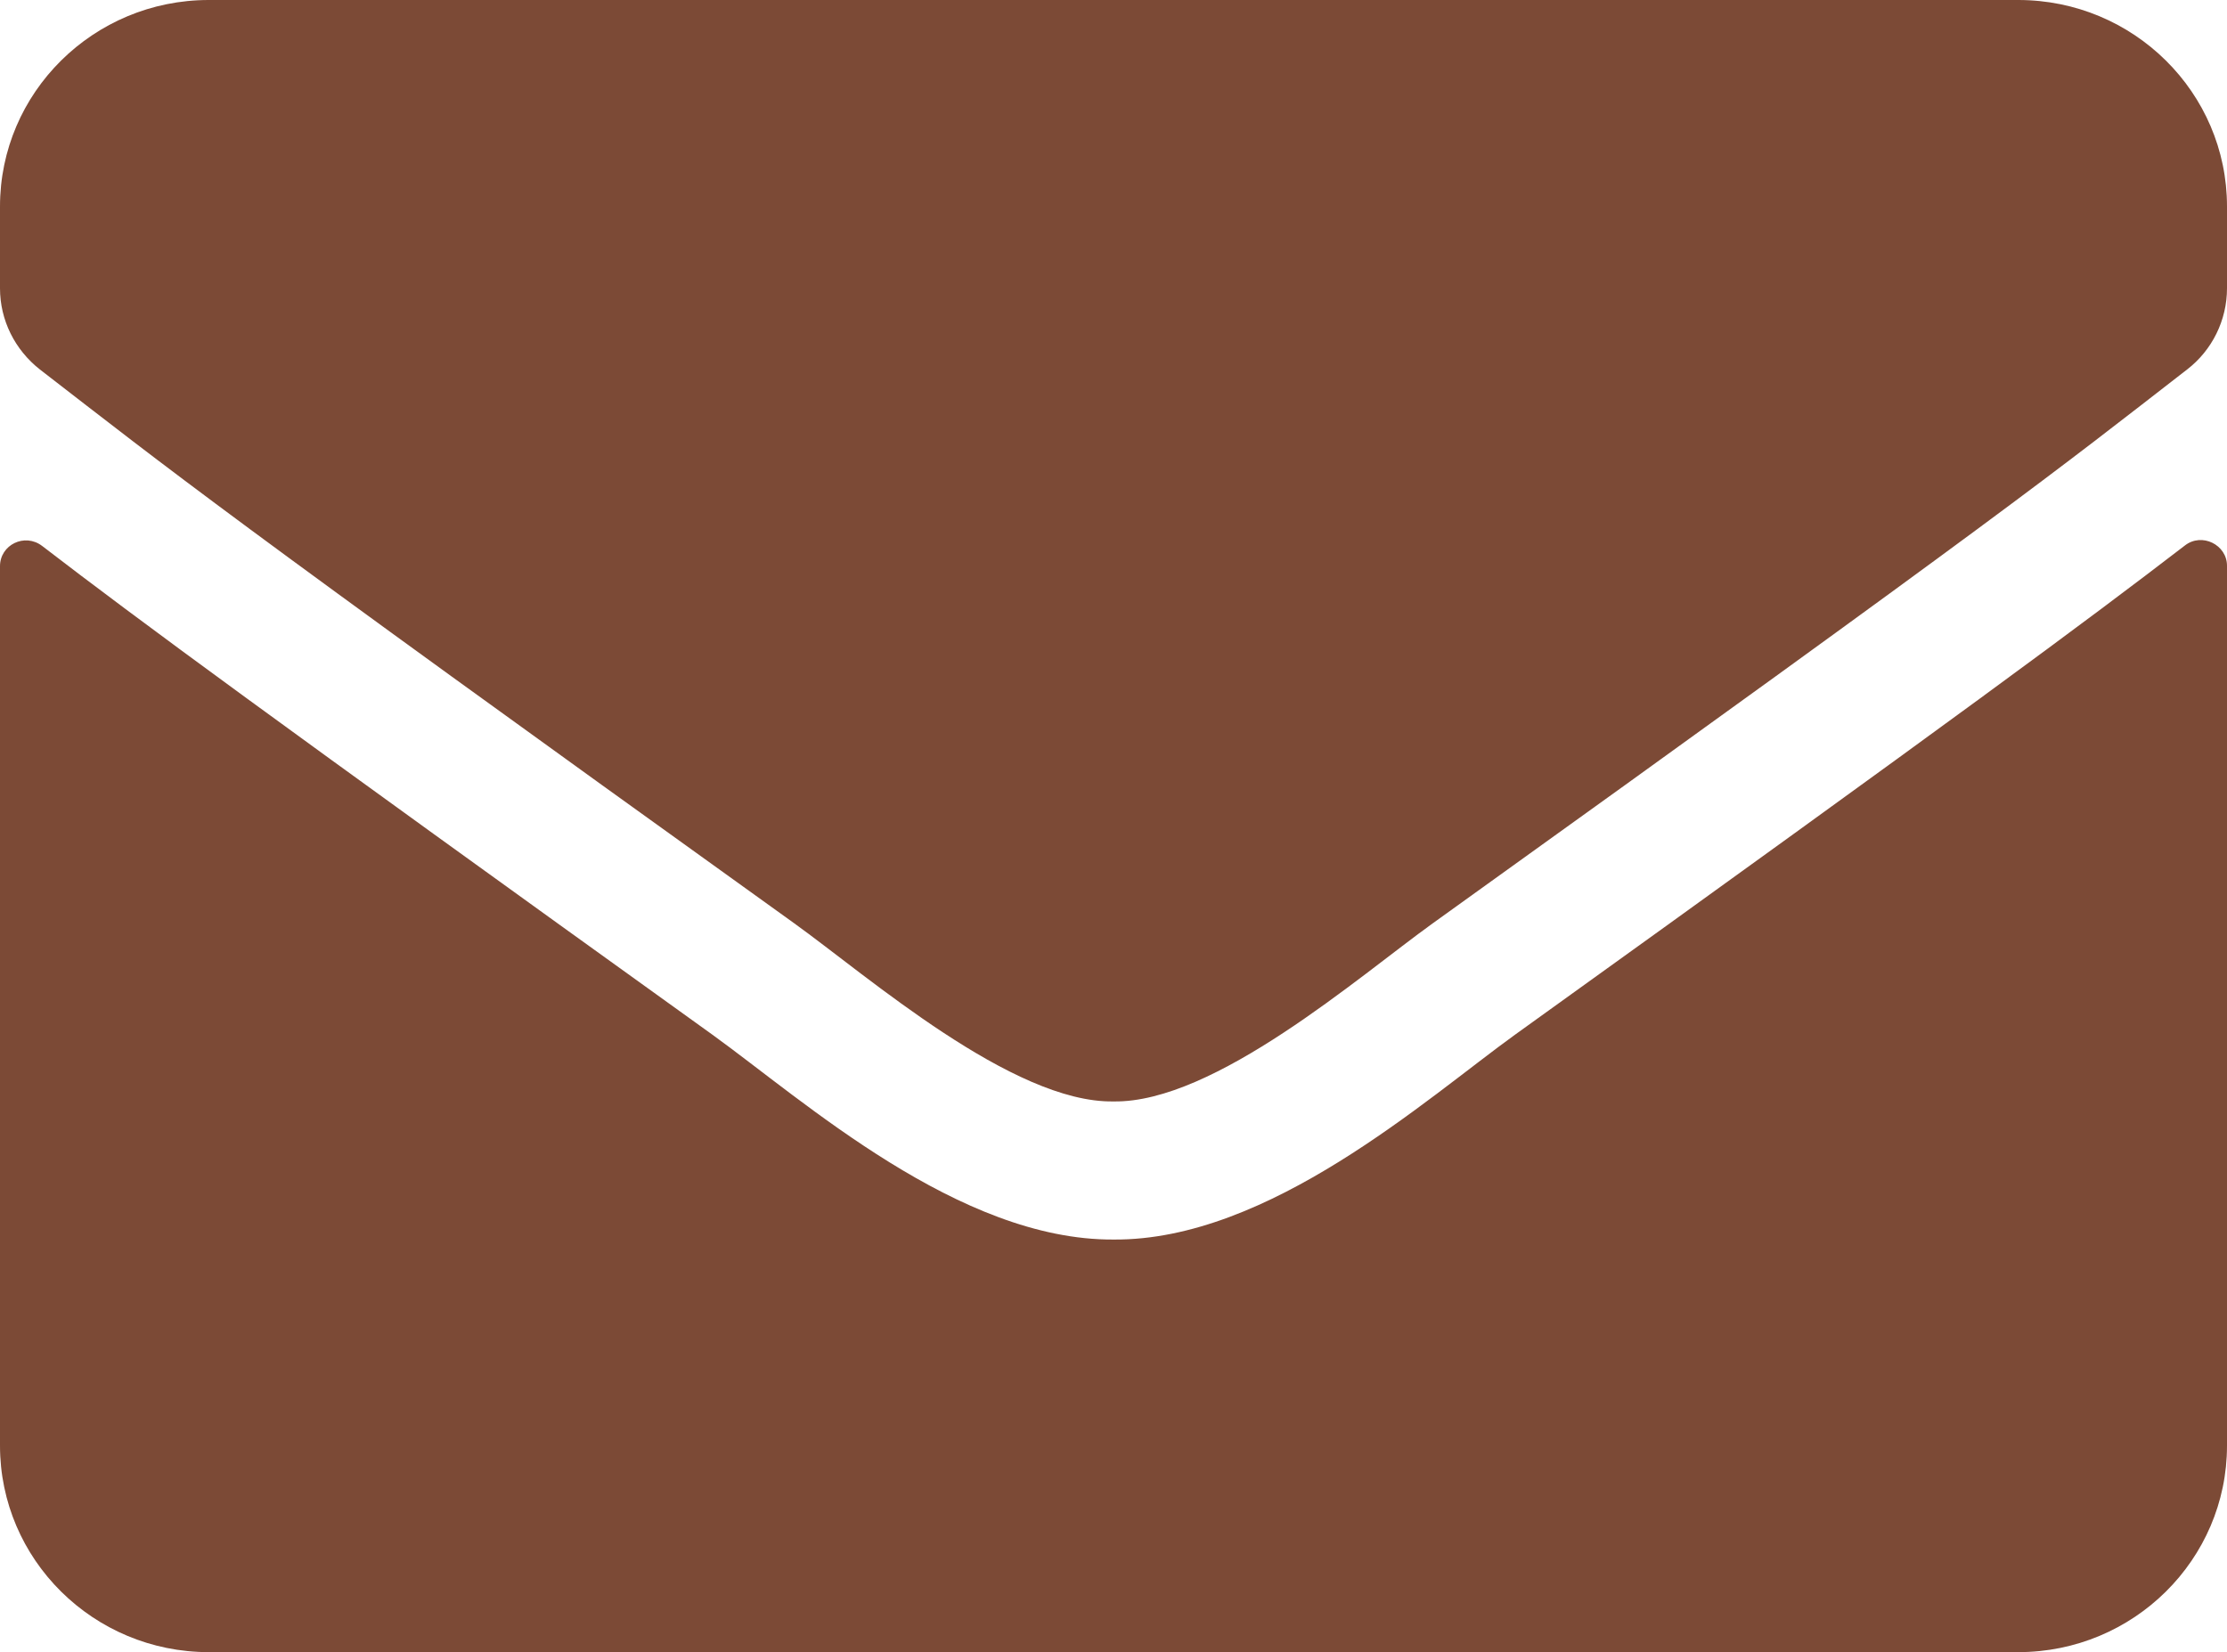 <svg width="252" height="187" viewBox="0 0 252 187" fill="none" xmlns="http://www.w3.org/2000/svg">
<g clip-path="url(#clip0_19_433)">
<path d="M247.226 61.749C249.145 60.239 252 61.652 252 64.038V163.625C252 176.53 241.418 187 228.375 187H23.625C10.582 187 0 176.53 0 163.625V64.087C0 61.652 2.805 60.288 4.774 61.798C15.799 70.271 30.417 81.033 80.62 117.118C91.005 124.618 108.527 140.396 126 140.299C143.571 140.445 161.437 124.326 171.429 117.118C221.632 81.033 236.201 70.222 247.226 61.749ZM126 124.667C137.419 124.861 153.858 110.447 162.127 104.506C227.44 57.61 232.411 53.519 247.472 41.831C250.327 39.64 252 36.231 252 32.628V23.375C252 10.47 241.418 0 228.375 0H23.625C10.582 0 0 10.47 0 23.375V32.628C0 36.231 1.673 39.591 4.528 41.831C19.589 53.47 24.56 57.61 89.873 104.506C98.142 110.447 114.581 124.861 126 124.667Z" fill="#7C4A36"/>
</g>
<defs>
<clipPath id="clip0_19_433">
<rect width="252" height="187" fill="white"/>
</clipPath>
</defs>
</svg>
